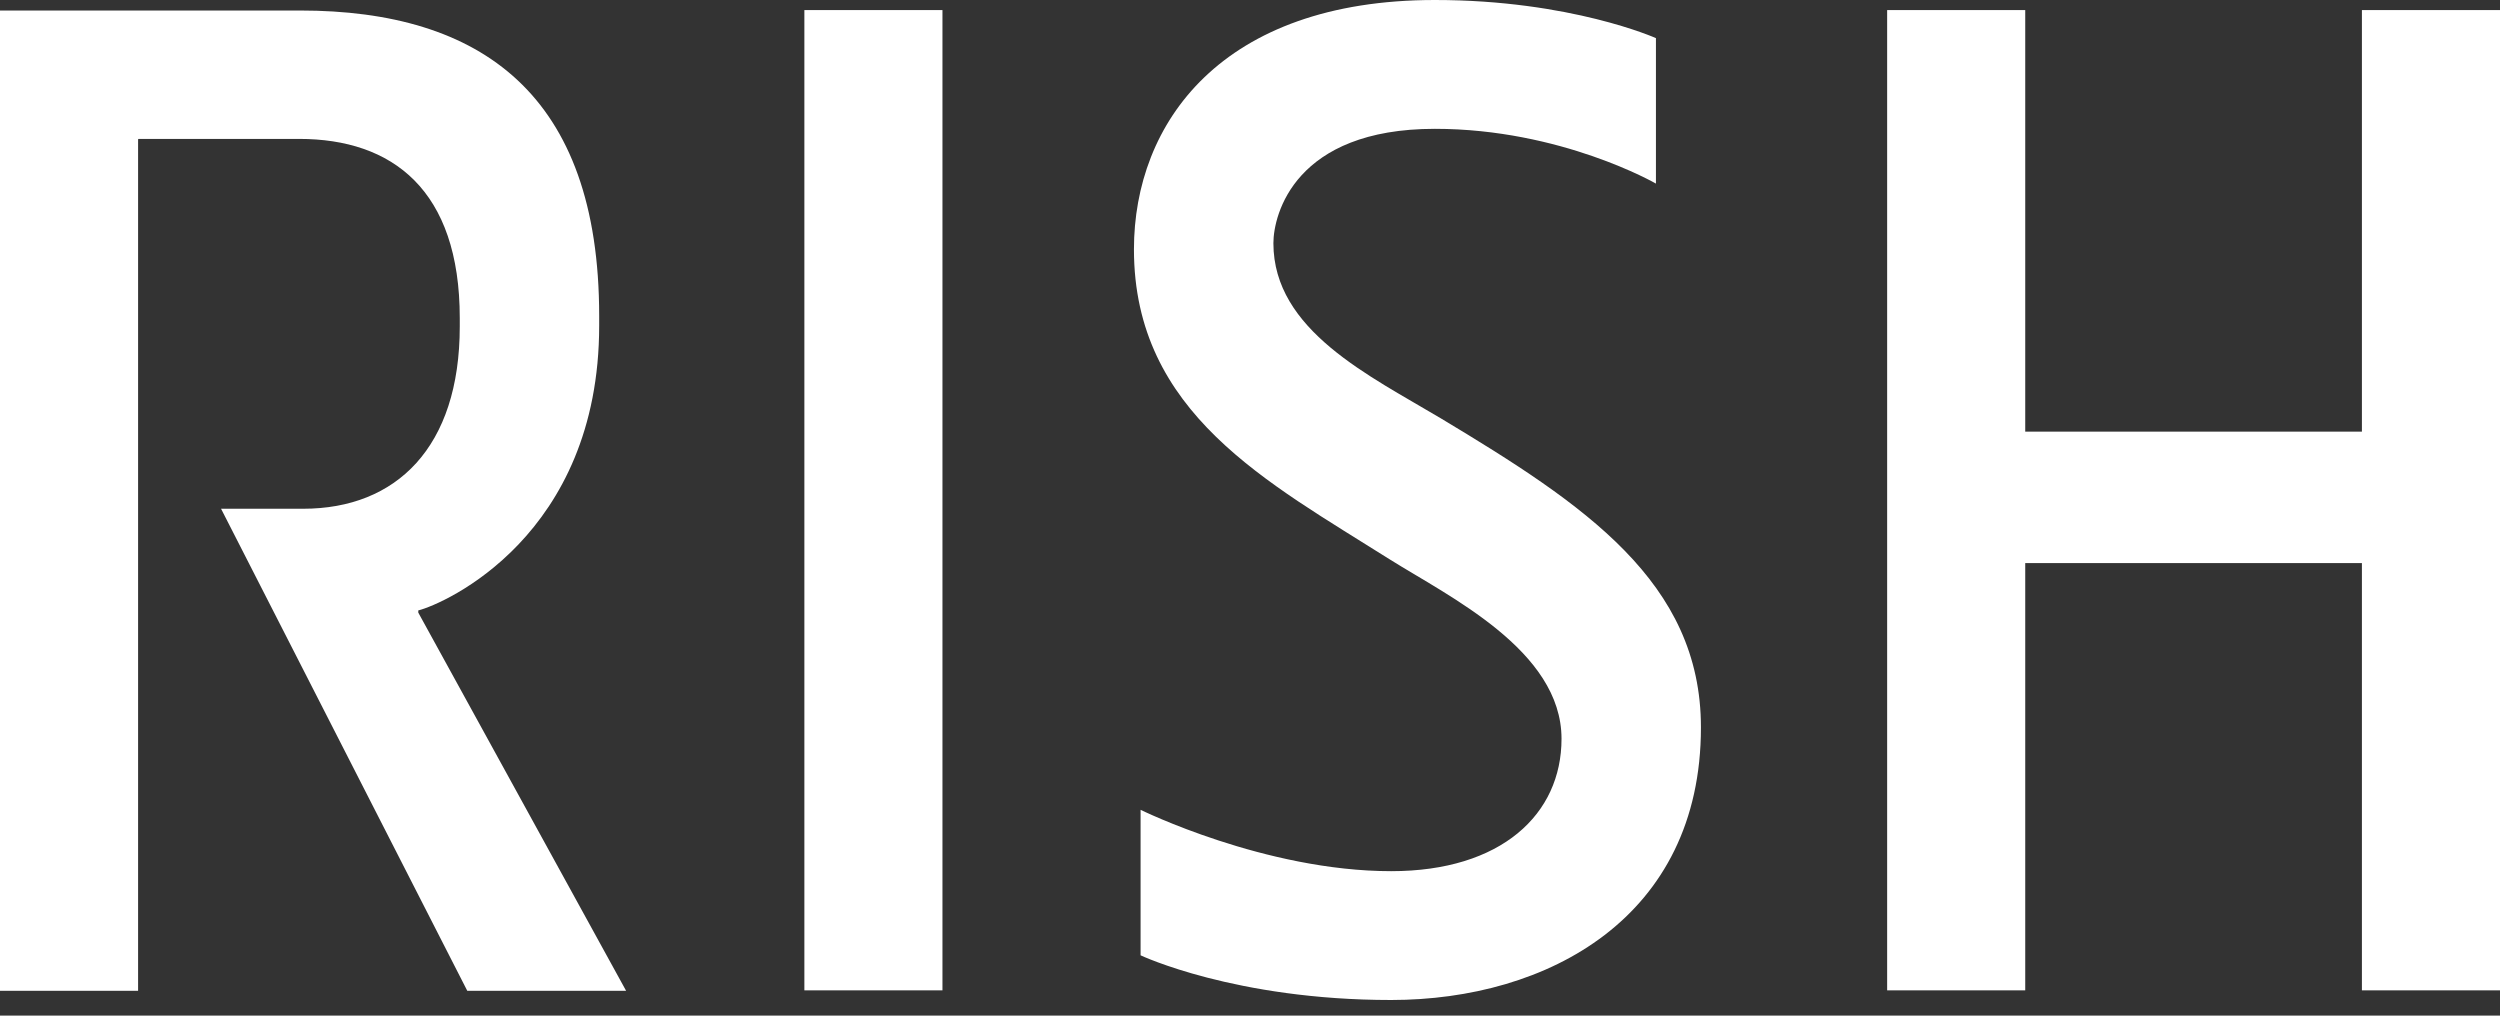 <?xml version="1.0" encoding="UTF-8"?>
<svg xmlns="http://www.w3.org/2000/svg" width="64" height="26" viewBox="0 0 64 26" fill="none">
  <rect x="0" y="0" width="64" height="26" fill="#333333" stroke="none"/>
  <path d="M7.658 3.556H3.547L3.535 3.567V25.364H0V0.269H7.681C12.312 0.269 15.339 2.412 15.339 8.088V8.335C15.339 13.72 11.374 15.459 10.708 15.627V15.683L16.028 25.364H11.962L5.659 13.024H7.76C10.143 13.024 11.77 11.454 11.77 8.358V8.144C11.77 4.857 10.042 3.556 7.658 3.556Z" fill="white"></path>
  <path d="M20.592 0.258H24.127V25.353H20.592V0.258Z" fill="white"></path>
  <path d="M39.975 18.914C39.975 16.648 37.083 15.268 35.569 14.315C32.463 12.351 29.029 10.579 29.029 6.383C29.029 3.152 31.266 0 36.733 0C40.212 0 42.392 0.976 42.392 0.976V4.7C42.392 4.7 39.963 3.298 36.733 3.298C33.152 3.298 32.599 5.486 32.599 6.226C32.599 8.459 35.072 9.625 36.891 10.713C40.551 12.912 43.544 14.898 43.544 18.622C43.544 23.491 39.613 25.6 35.614 25.6C31.616 25.6 29.199 24.456 29.199 24.456V20.731C29.199 20.731 32.384 22.302 35.614 22.302C38.438 22.302 39.975 20.843 39.975 18.914Z" fill="white"></path>
  <path d="M60.465 14.415H51.846V25.353H48.311V0.258H51.846V11.05H60.465V0.258H64V25.353H60.465V14.415Z" fill="white"></path>
</svg>
